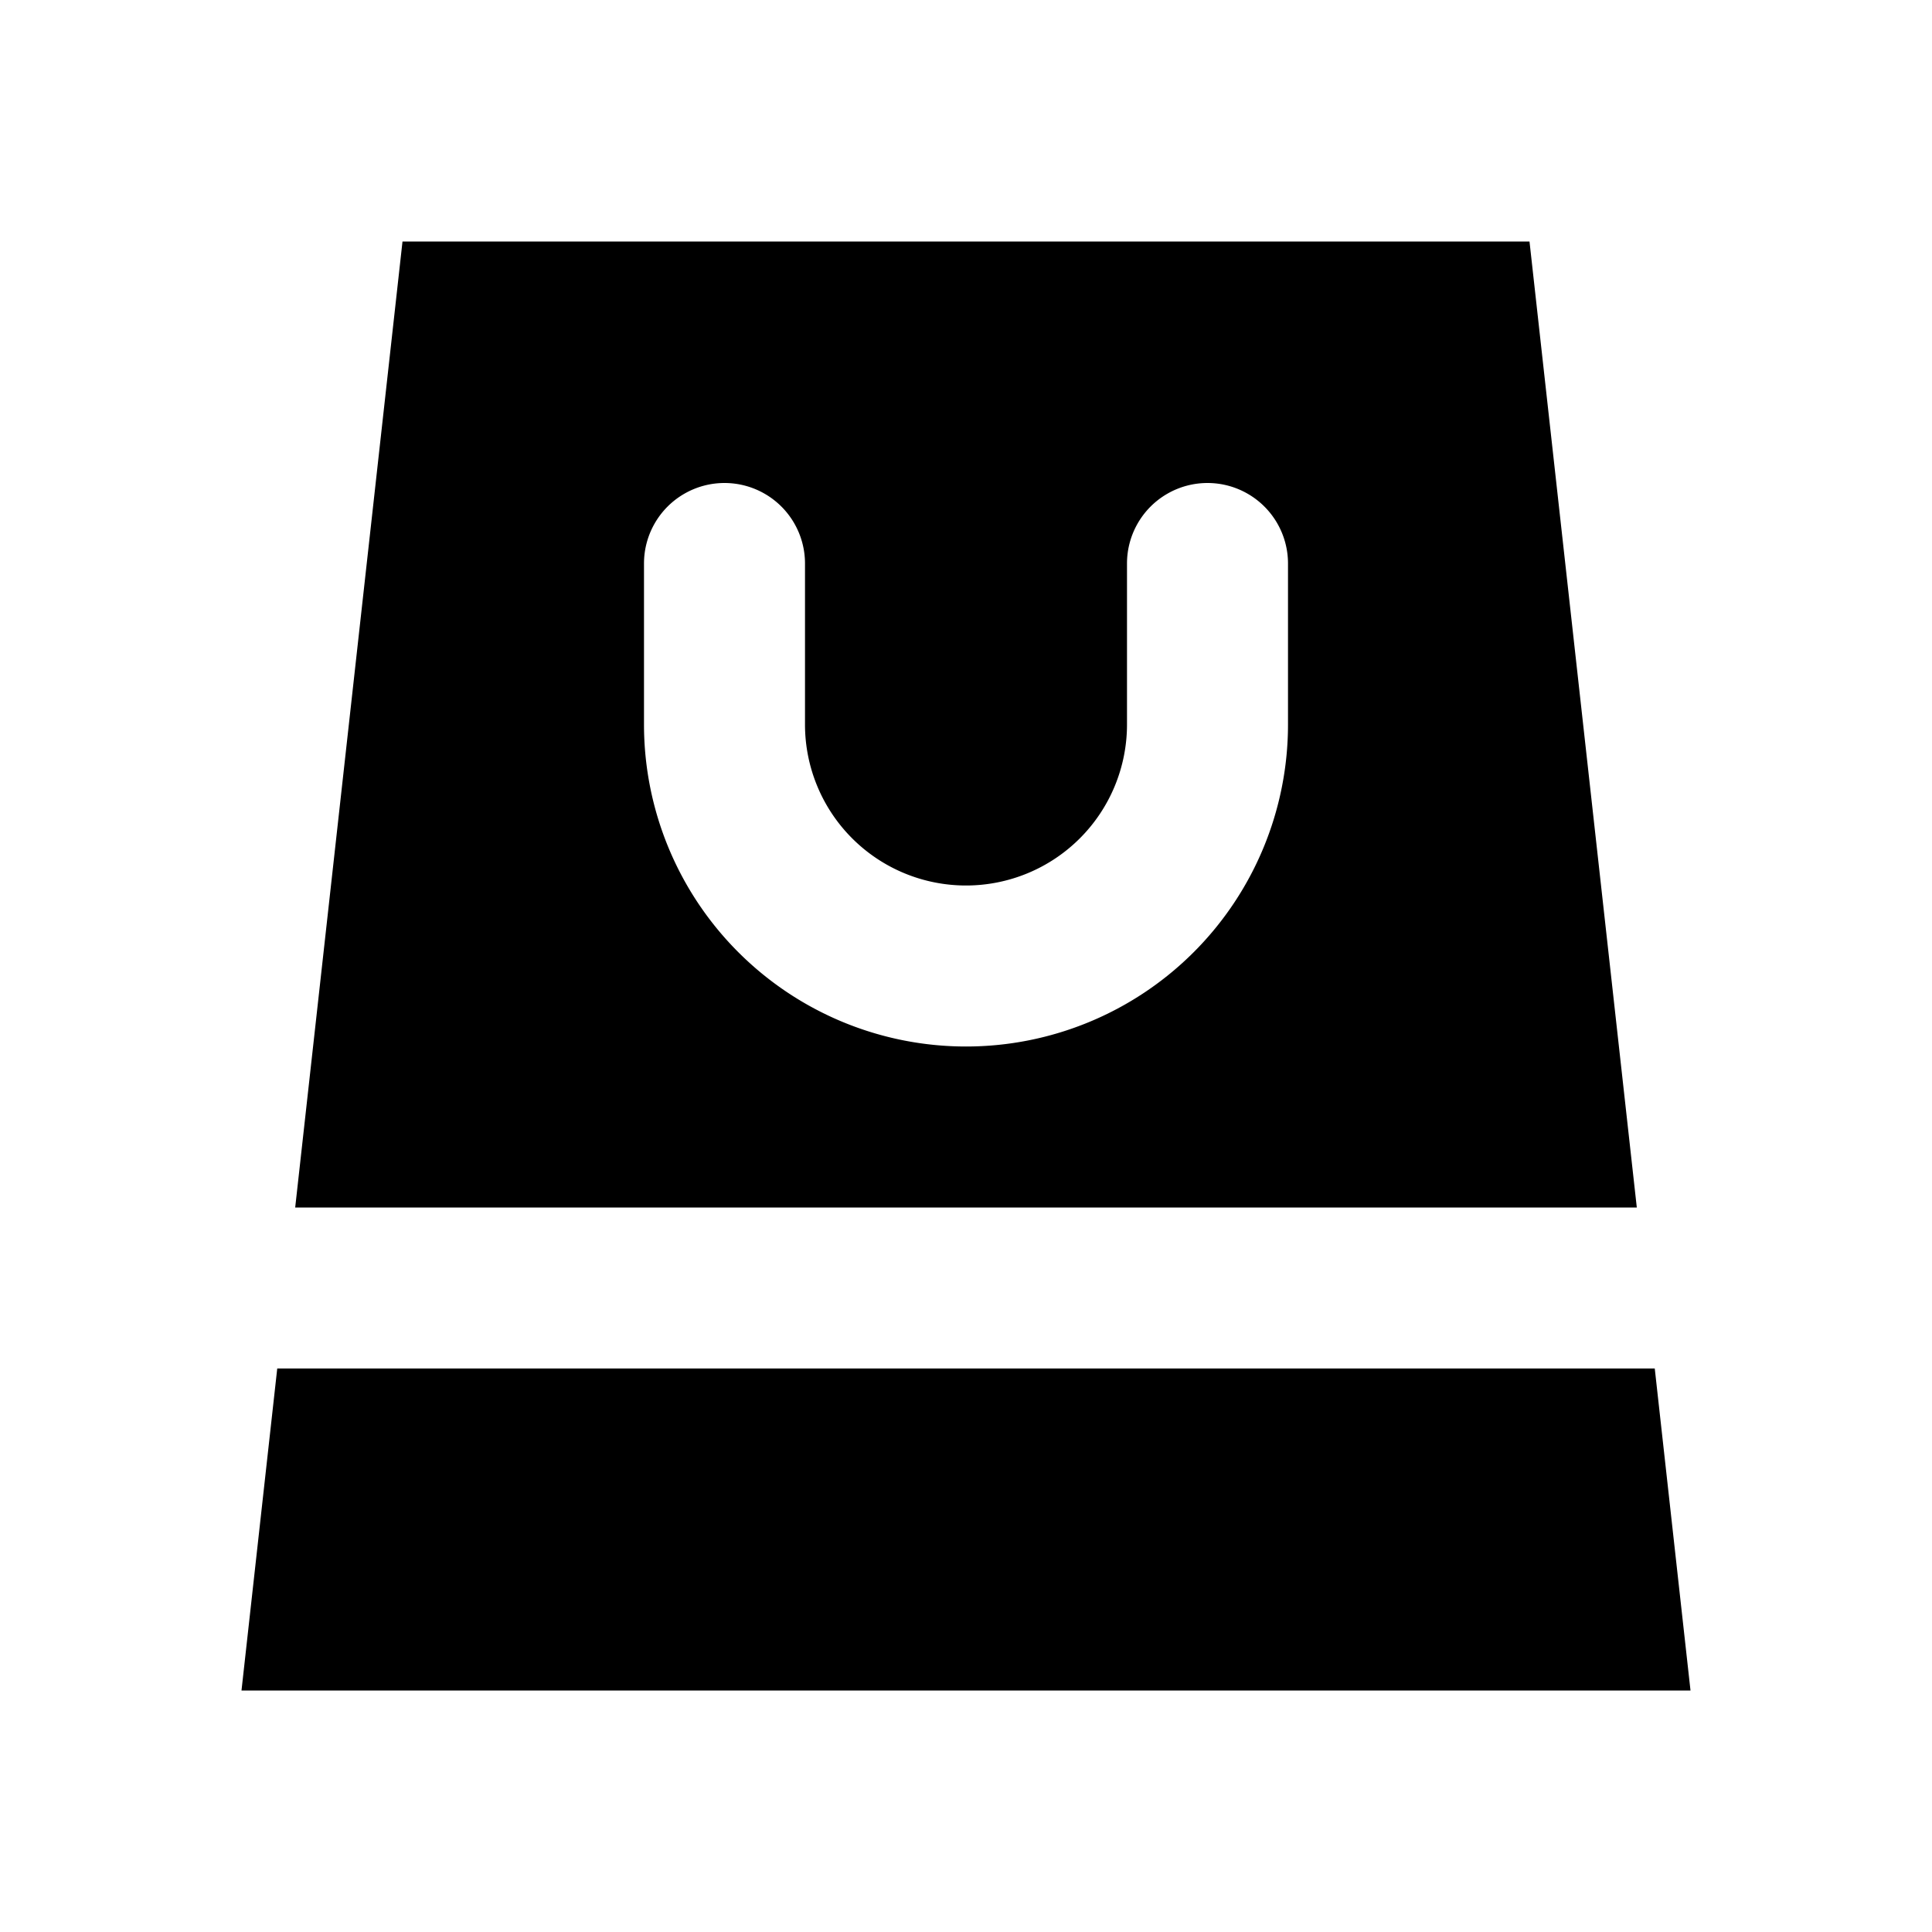 <?xml version="1.0" encoding="utf-8"?><!-- Скачано с сайта svg4.ru / Downloaded from svg4.ru -->
<svg fill="#000000" width="800px" height="800px" viewBox="0 0 24 24" xmlns="http://www.w3.org/2000/svg"><path d="M19,3H5L3.667,15H20.333ZM16,9A4,4,0,0,1,8,9V7a1,1,0,0,1,2,0V9a2,2,0,0,0,4,0V7a1,1,0,0,1,2,0Zm5,12H3l.444-4H20.556Z"/></svg>